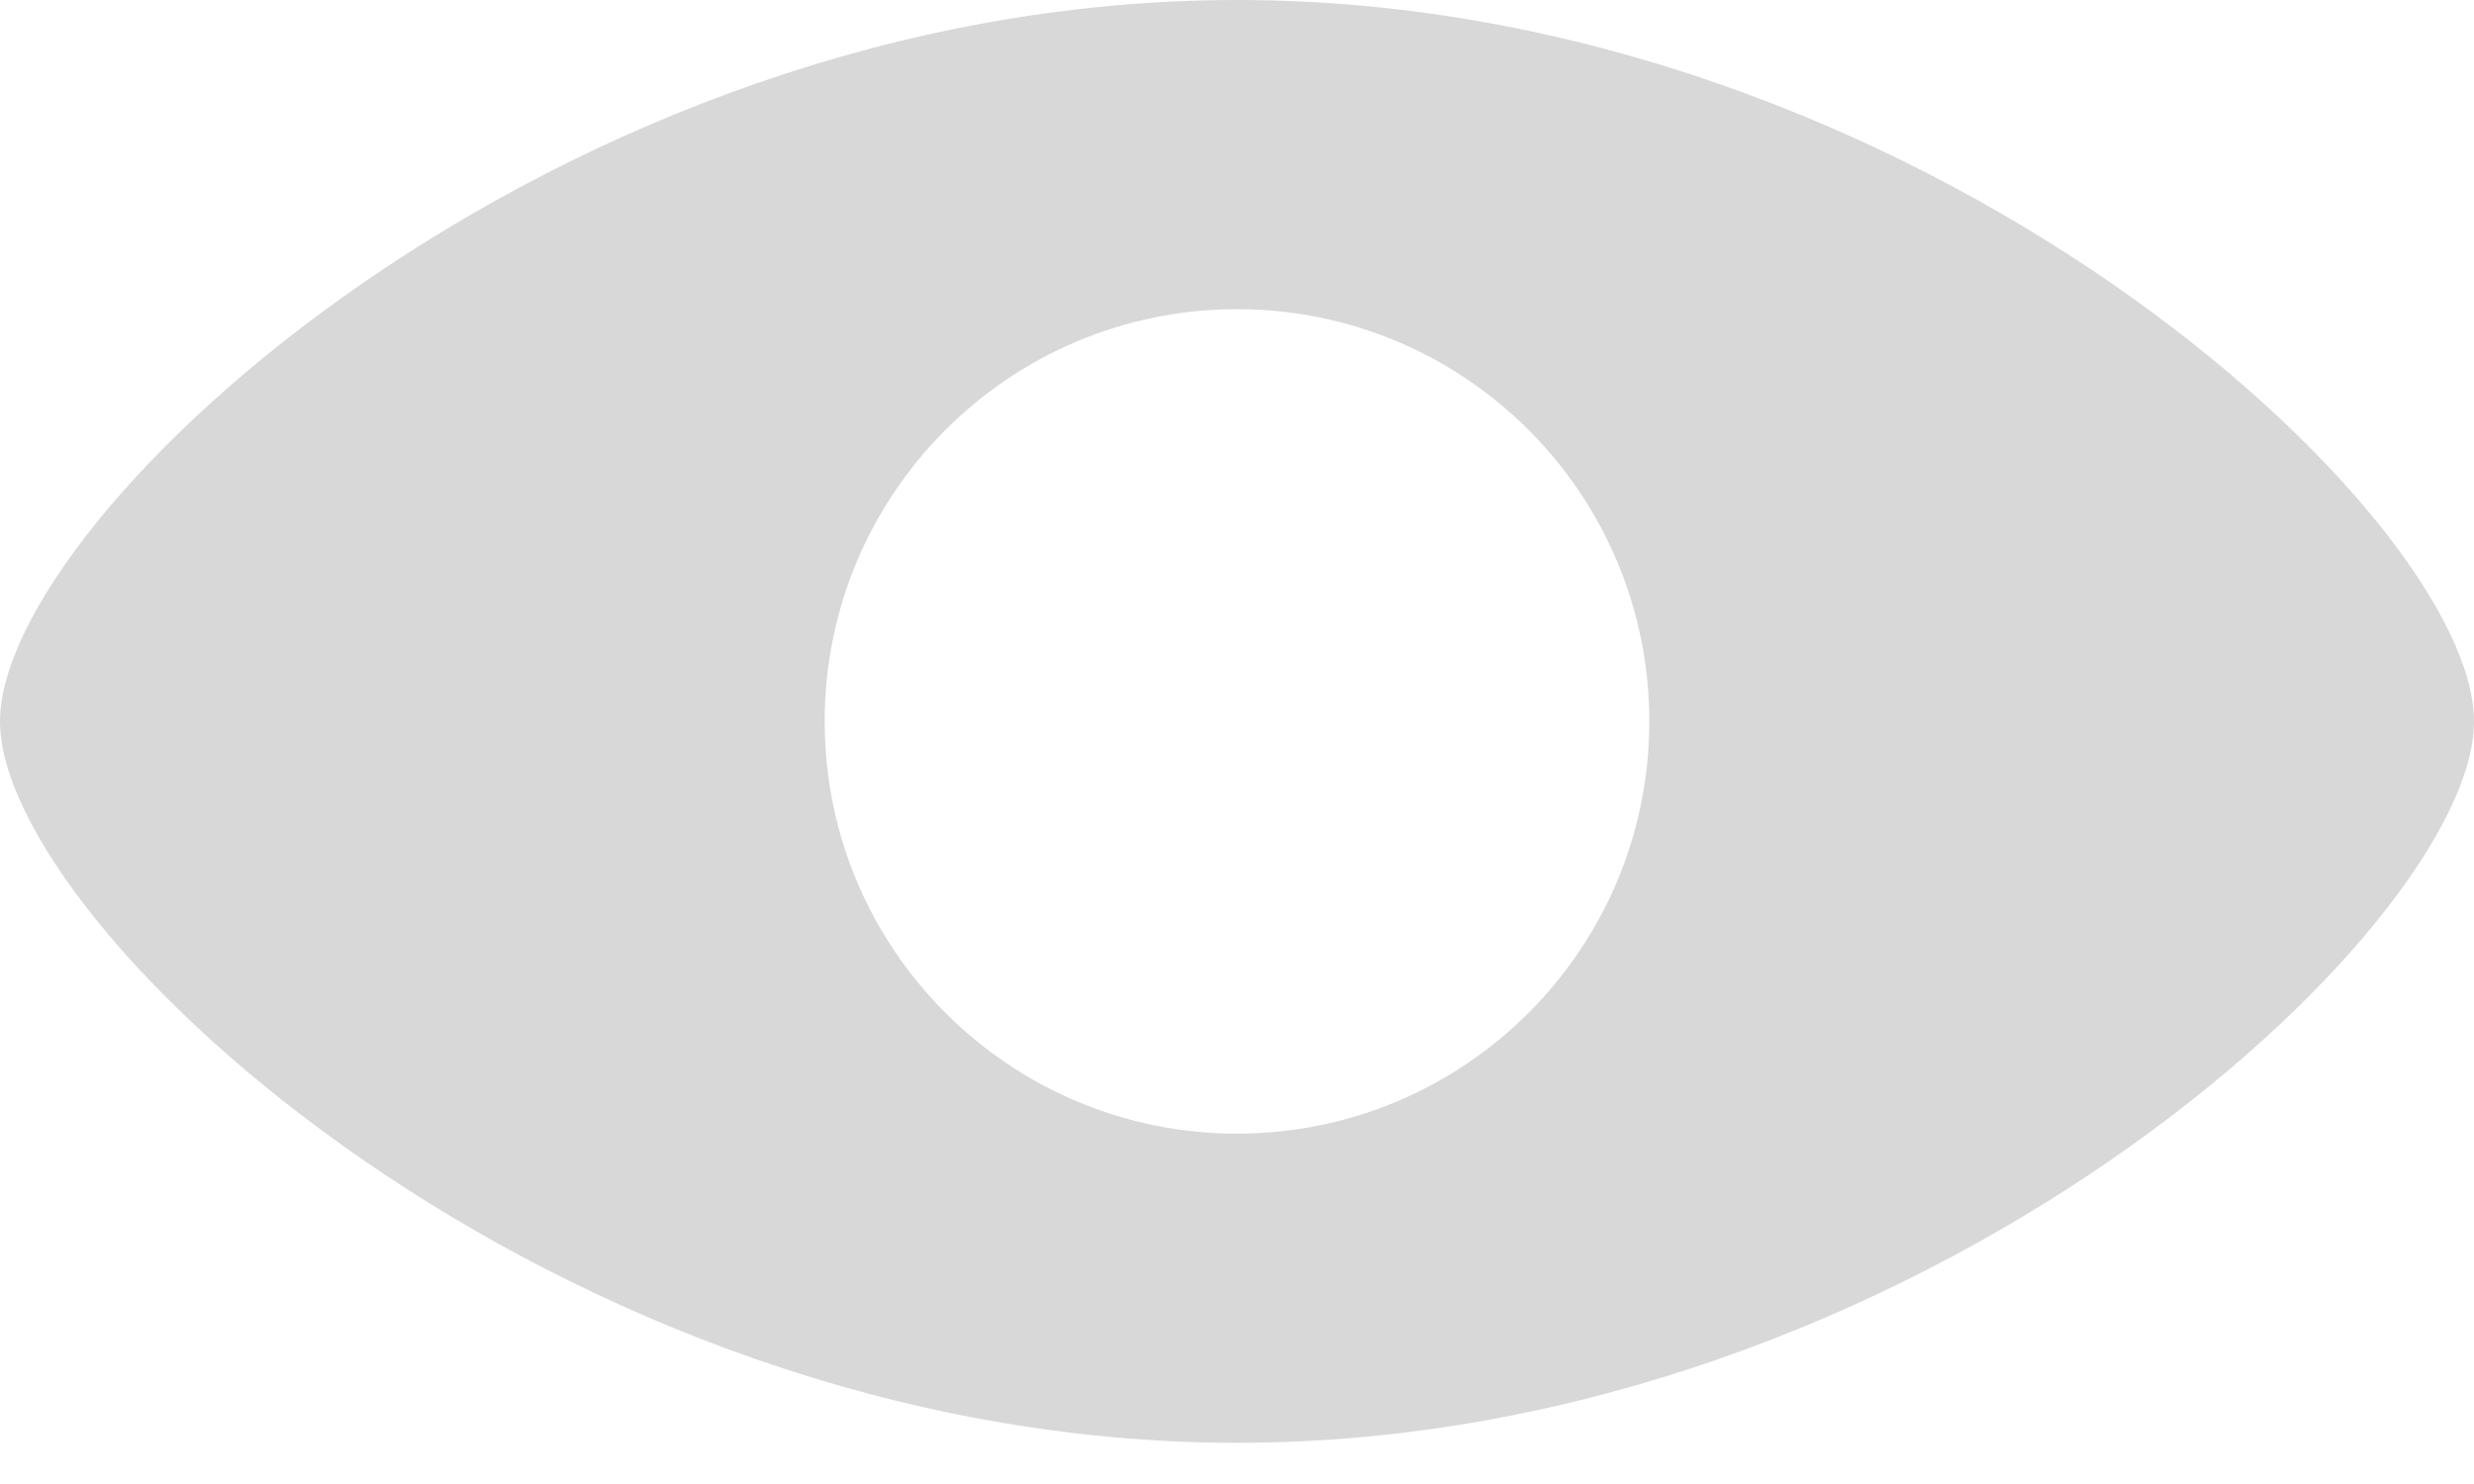 <?xml version="1.0" encoding="UTF-8"?>
<svg width="50px" height="30px" viewBox="0 0 50 30" version="1.1" xmlns="http://www.w3.org/2000/svg" xmlns:xlink="http://www.w3.org/1999/xlink">
    <!-- Generator: sketchtool 55.2 (78181) - https://sketchapp.com -->
    <title>ACC1FEAC-3591-4C72-9918-C163CB6CC124</title>
    <desc>Created with sketchtool.</desc>
    <g id="Styleguide" stroke="none" stroke-width="1" fill="none" fill-rule="evenodd">
        <g id="Dip-Styleguide-V1.0" transform="translate(-1083, -4503)" fill="#D8D8D9">
            <g id="Iconography" transform="translate(0, 3759)">
                <g id="Icon/Eyes/Inactive" transform="translate(1083, 744)">
                    <path d="M25,29.167 C11.193,29.167 0,18.75 0,14.583 C0,10.417 11.193,0 25,0 C38.807,0 50,10.417 50,14.583 C50,18.75 38.807,29.167 25,29.167 Z M25,22.917 C29.602,22.917 33.333,19.186 33.333,14.583 C33.333,9.981 29.602,6.25 25,6.25 C20.398,6.25 16.667,9.981 16.667,14.583 C16.667,19.186 20.398,22.917 25,22.917 Z" id="Icon/Eyes"></path>
                </g>
            </g>
        </g>
    </g>
</svg>
